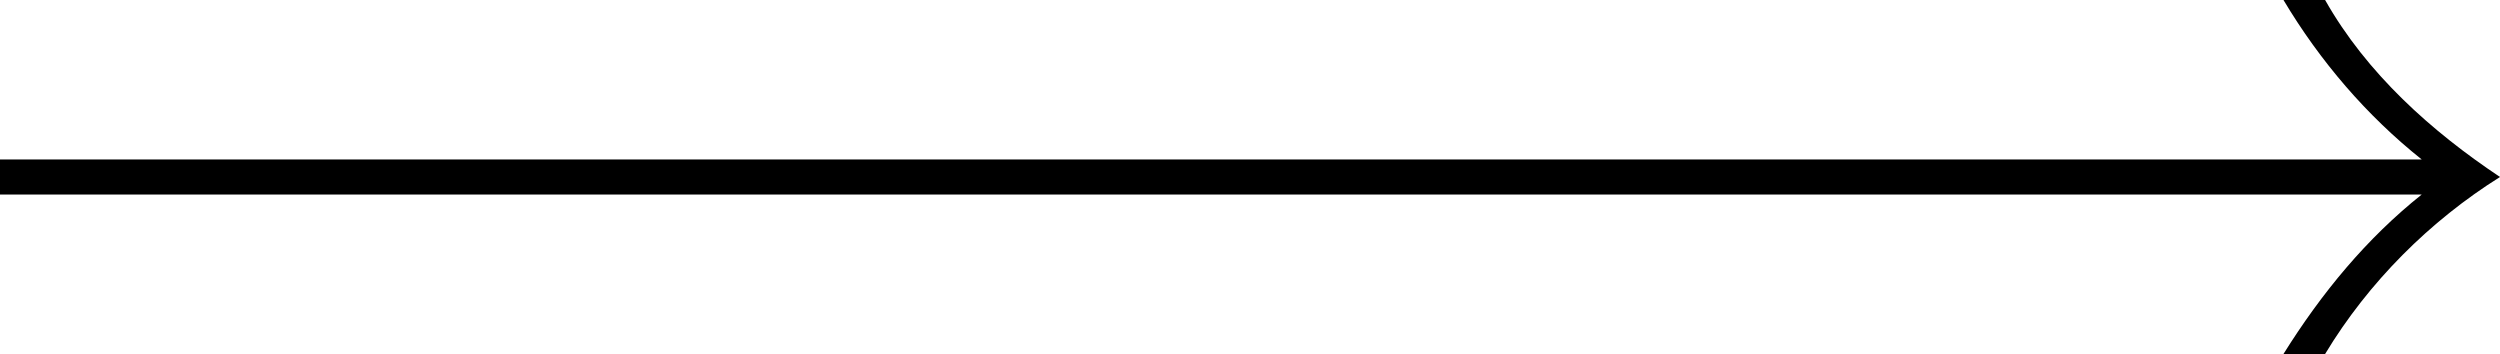 <svg width="113" height="16" viewBox="0 0 113 16" fill="none" xmlns="http://www.w3.org/2000/svg">
<path d="M105.095 0H103.213C104.869 2.772 106.977 5.228 109.462 7.208H0V8.792H109.462C106.977 10.772 104.945 13.228 103.213 16H105.095C107.053 12.752 109.838 9.98 113 8C109.913 5.941 106.977 3.327 105.095 0Z" fill="black"/>
</svg>
